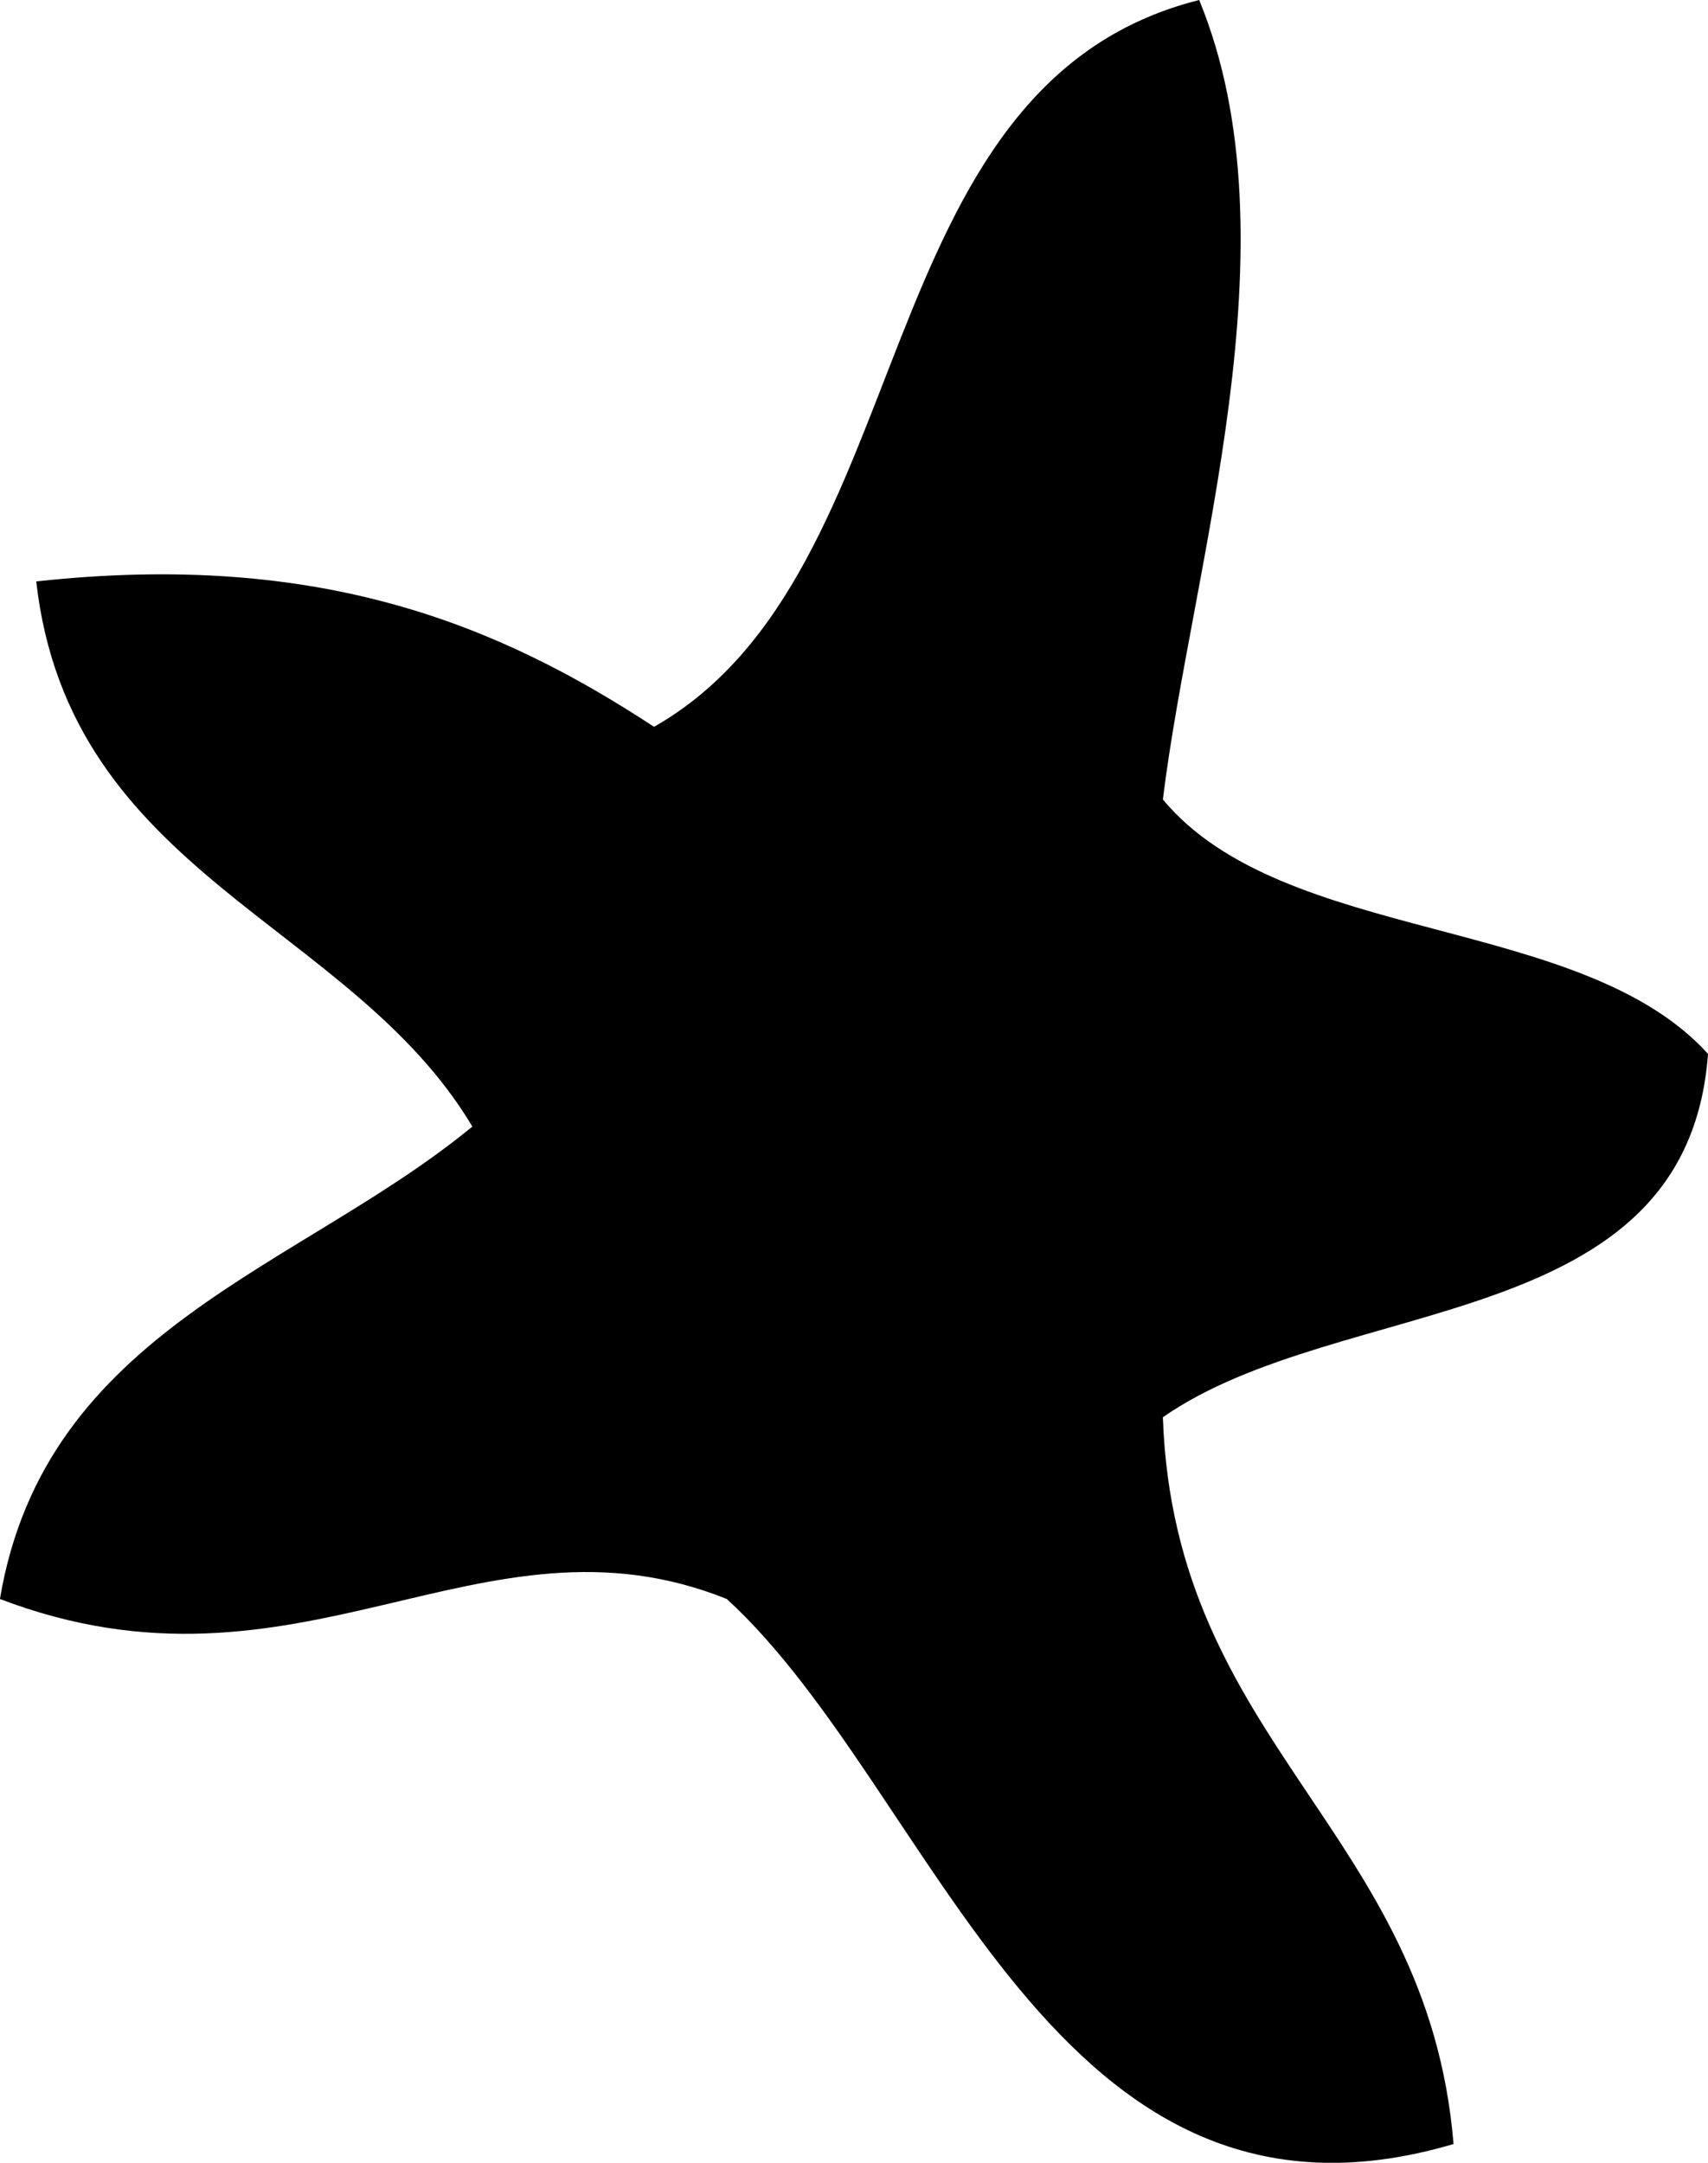 <svg xmlns="http://www.w3.org/2000/svg" viewBox="0 0 215 272.25"><path d="M150.95 0c12.53 30.44-.98 71.36-4.57 100.64 15.23 18.31 52.68 14.41 68.62 32.02-2.6 35.53-46.14 30.1-68.62 45.74 1.43 41.26 33.33 52.05 36.59 91.49-50.49 14.89-65.02-44.37-91.48-68.61-31.01-12.44-53.71 14.42-91.5 0 5.71-33.94 37.73-41.56 59.47-59.47-15.38-25.79-50.7-31.64-54.9-68.62 35.95-3.93 58.43 5.62 77.77 18.3C116.36 72.14 108.29 10.71 150.95 0z"/></svg>